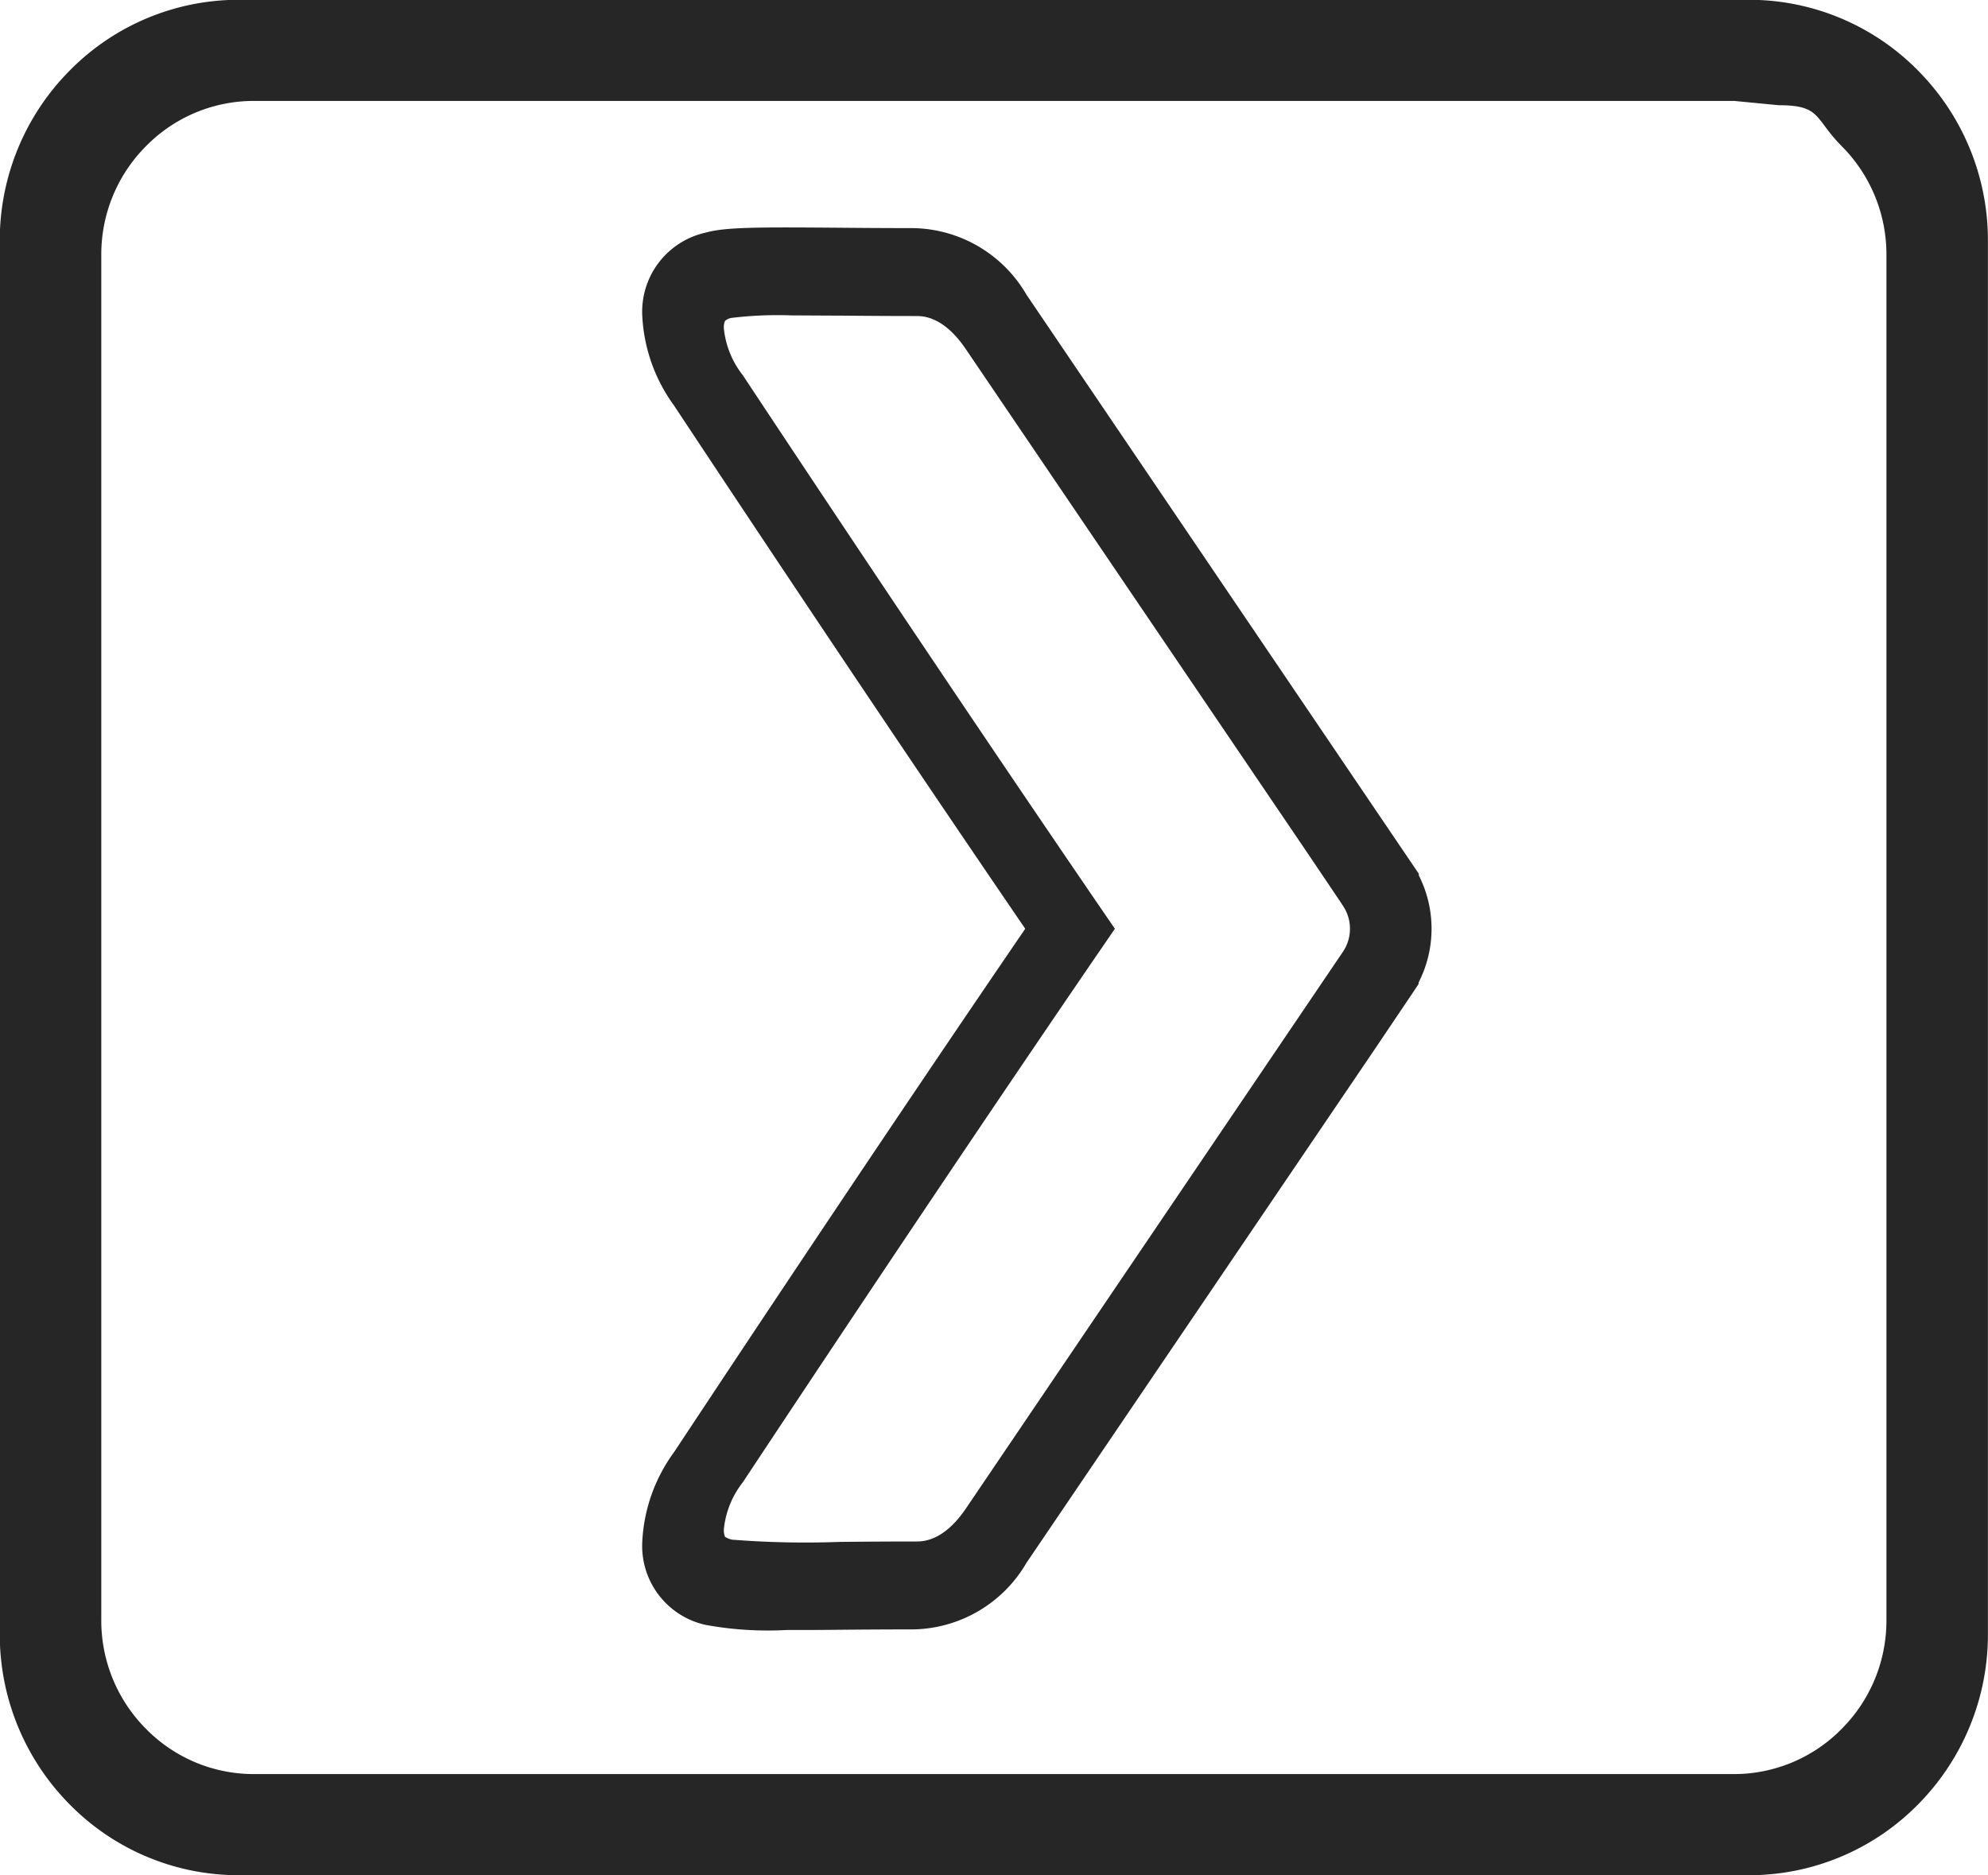 <svg xmlns="http://www.w3.org/2000/svg" width="97.688" height="92.15" viewBox="0 0 97.688 92.15">
  <defs>
    <style>
      .cls-1 {
        fill: #262626;
        fill-rule: evenodd;
      }
    </style>
  </defs>
  <path id="Shape_1_copy_copia" data-name="Shape 1 copy copia" class="cls-1" d="M645.53,2469.34H572.768a7.415,7.415,0,0,0-5.279,2.22,7.532,7.532,0,0,0-2.2,5.32v67.14a7.532,7.532,0,0,0,2.2,5.32,7.415,7.415,0,0,0,5.279,2.22H645.53a7.417,7.417,0,0,0,5.279-2.22,7.528,7.528,0,0,0,2.2-5.32v-67.14a7.528,7.528,0,0,0-2.2-5.32c-1.356-1.37-1-2.01-3.093-2.01m-75.69-5.18h74.246a11.648,11.648,0,0,1,8.282,3.47,11.836,11.836,0,0,1,3.442,8.35v68.51a11.86,11.86,0,0,1-3.442,8.36,11.648,11.648,0,0,1-8.282,3.47H572.026a11.646,11.646,0,0,1-8.282-3.47,11.861,11.861,0,0,1-3.443-8.36v-68.51a11.837,11.837,0,0,1,3.443-8.35A11.646,11.646,0,0,1,572.026,2464.37Zm26.94,80.11a17.066,17.066,0,0,1-3.976-.25,3.971,3.971,0,0,1-3.116-4.11,8.107,8.107,0,0,1,1.567-4.39c8.309-12.56,14.16-21.19,17.25-25.71-3.089-4.52-8.937-13.14-17.25-25.7a8.16,8.16,0,0,1-1.567-4.39,3.981,3.981,0,0,1,3.118-4.12c0.963-.27,2.568-0.27,6.43-0.24,1.122,0.01,2.384.02,3.777,0.02a6.562,6.562,0,0,1,5.552,3.27l19.281,28.46v0.08a5.8,5.8,0,0,1-.011,5.26v0.07l-0.318.48-1.845,2.74-17.107,25.23a6.564,6.564,0,0,1-5.552,3.27c-1.395,0-2.658.01-3.781,0.02C600.474,2544.48,599.664,2544.48,598.966,2544.48Zm0.282-64.6a18.847,18.847,0,0,0-2.971.12,0.638,0.638,0,0,0-.339.15,0.826,0.826,0,0,0-.055.38,4.428,4.428,0,0,0,.931,2.29c8.816,13.32,14.8,22.11,17.576,26.17l0.706,1.03-0.706,1.03c-2.782,4.06-8.765,12.86-17.576,26.17a4.458,4.458,0,0,0-.931,2.29,0.929,0.929,0,0,0,.055.39,1.064,1.064,0,0,0,.341.14,45.925,45.925,0,0,0,5.31.11c1.108-.01,2.355-0.02,3.731-0.02,0.334,0,1.352,0,2.448-1.61l18.555-27.4a2.023,2.023,0,0,0,.006-2.19l-0.157-.24-1.644-2.44-16.761-24.72c-1.1-1.62-2.113-1.62-2.447-1.62-1.374,0-2.62-.01-3.727-0.02C600.776,2479.89,599.974,2479.88,599.248,2479.88Z" transform="translate(-560.312 -2464.38)"/>
</svg>
